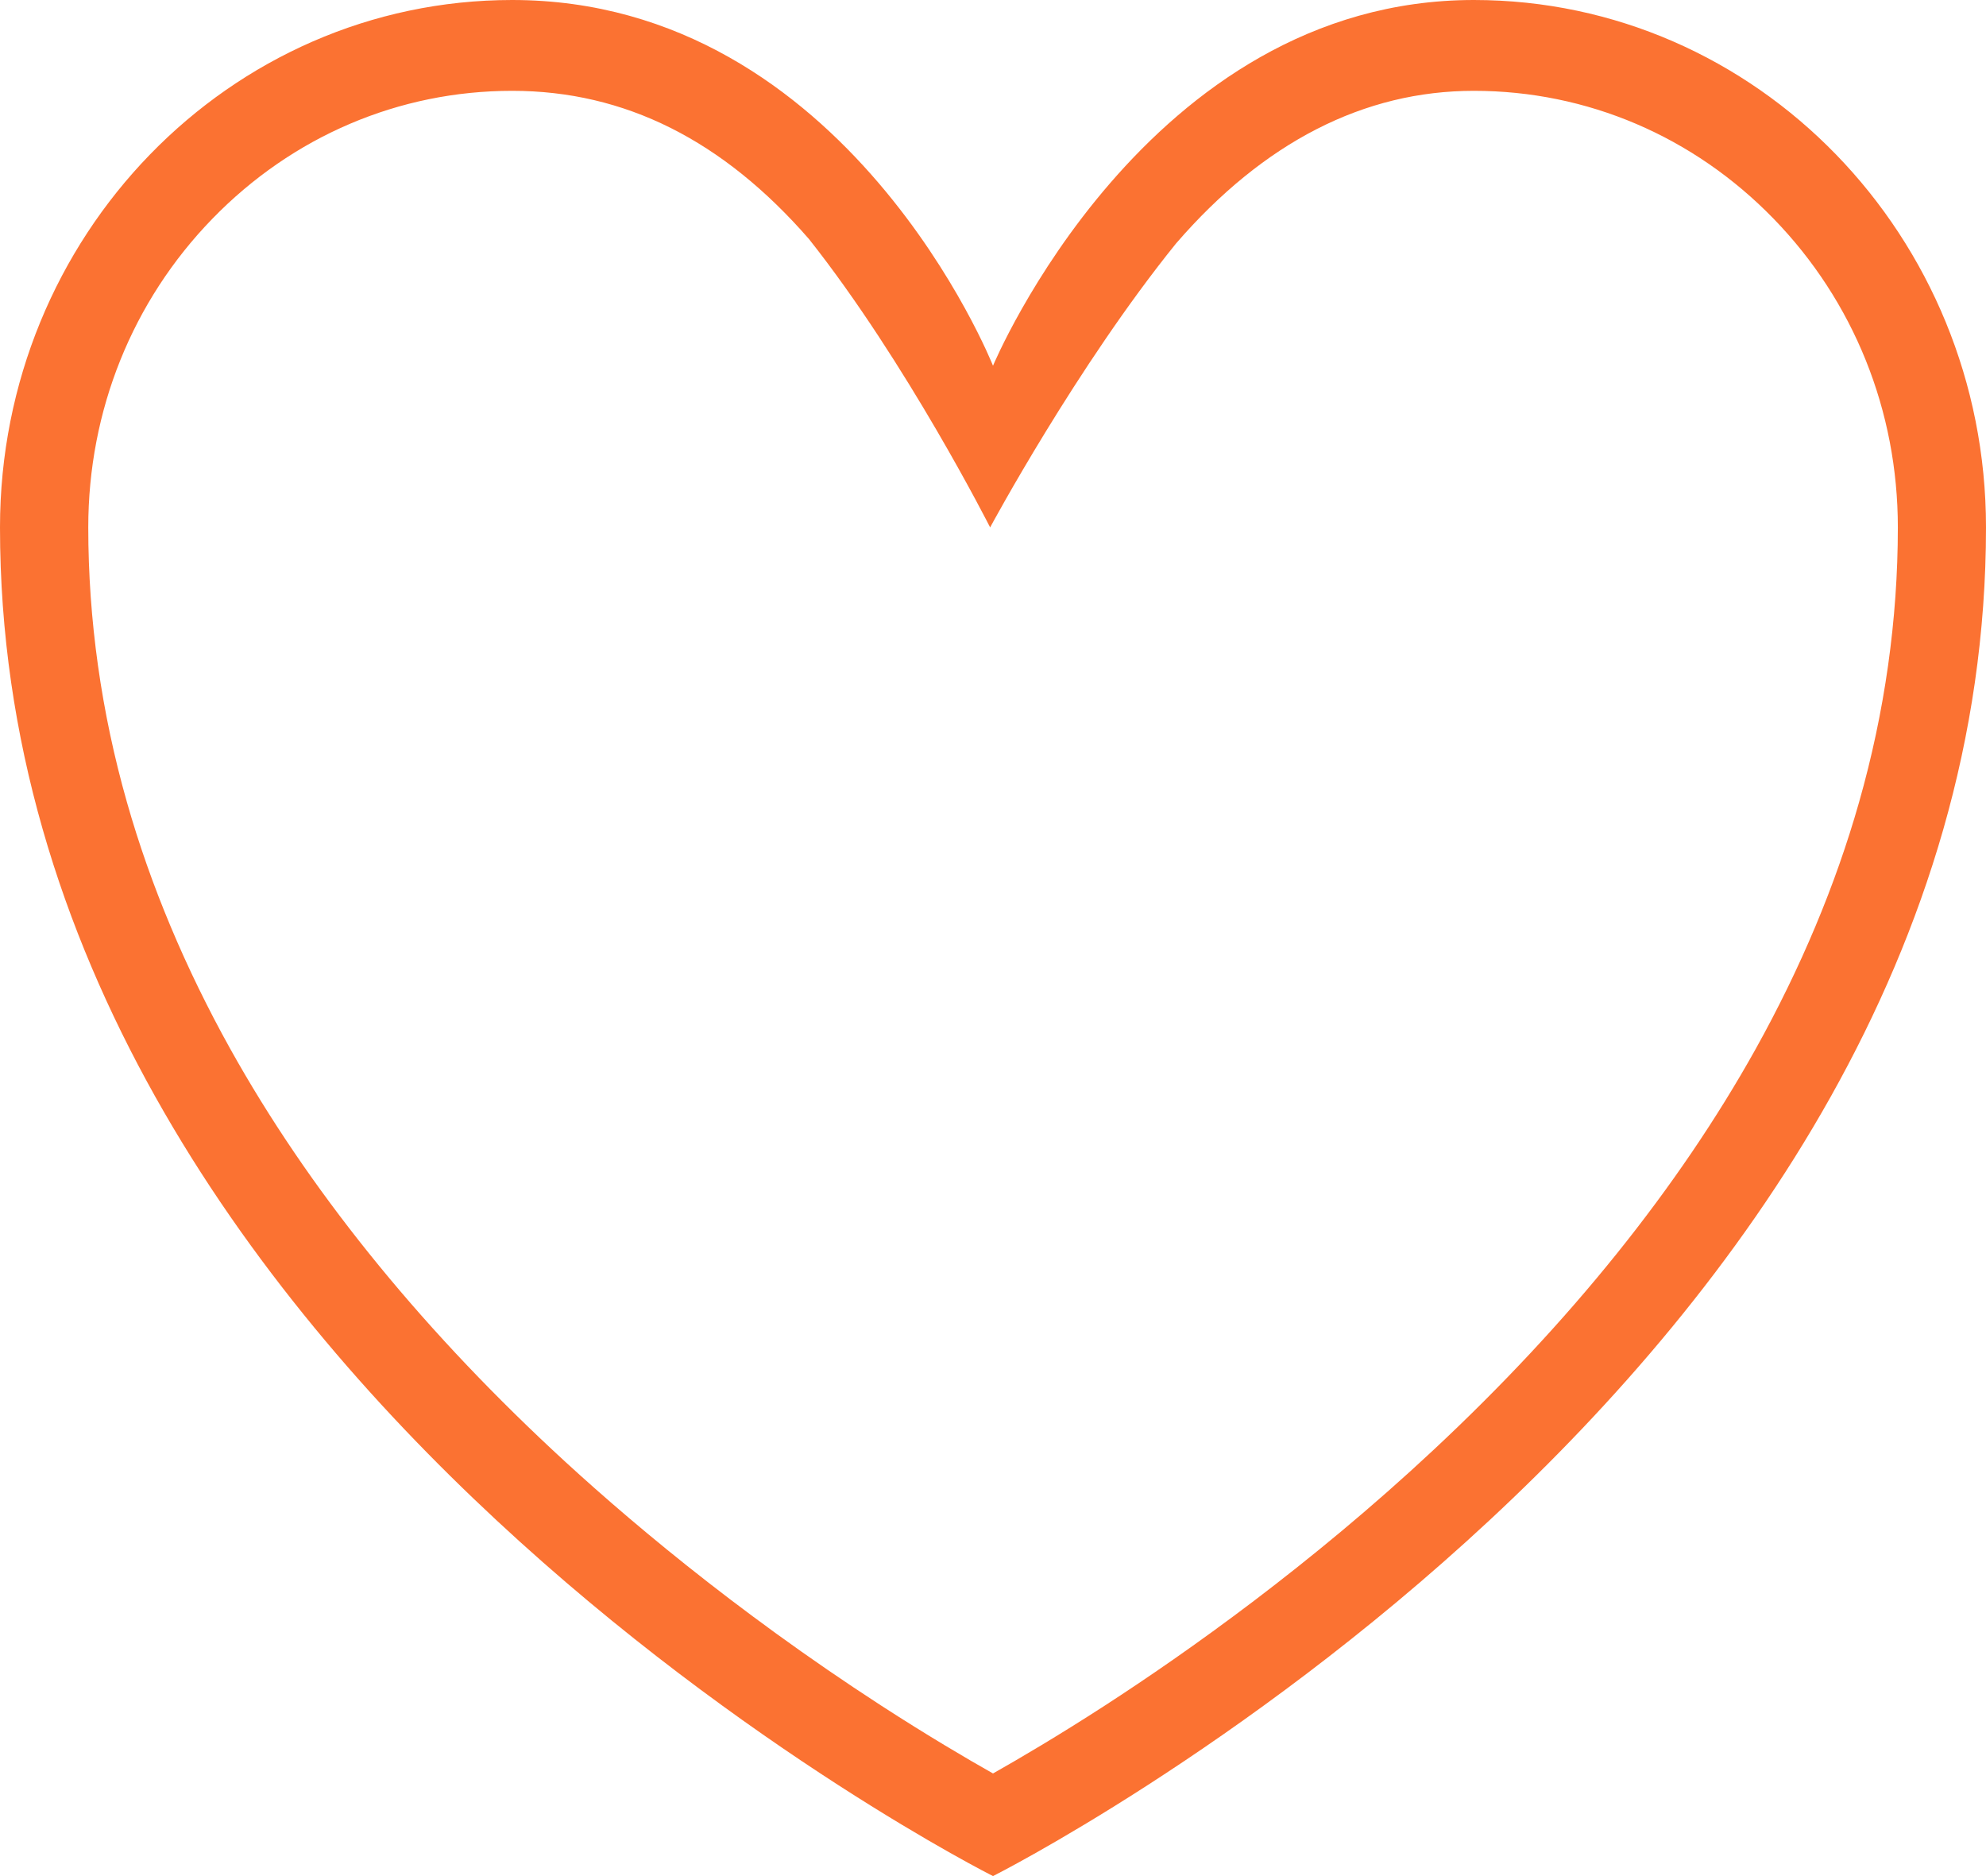 <svg width="18" height="17" viewBox="0 0 18 17" fill="none" xmlns="http://www.w3.org/2000/svg">
<g clip-path="url(#clip0_59_6352)">
<path d="M13.358 0.823C14.384 0.823 15.349 1.235 16.075 1.982C16.801 2.729 17.201 3.722 17.201 4.779C17.201 5.614 17.082 6.453 16.849 7.271C16.636 8.021 16.32 8.773 15.912 9.506C15.212 10.761 14.23 11.983 12.993 13.138C11.877 14.181 10.758 14.973 10.015 15.454C9.593 15.727 9.241 15.934 9 16.07C8.759 15.934 8.407 15.727 7.985 15.454C6.64 14.582 5.623 13.713 5.007 13.138C3.77 11.983 2.788 10.761 2.088 9.506C1.68 8.773 1.364 8.021 1.151 7.271C0.918 6.453 0.8 5.614 0.8 4.779C0.8 3.722 1.199 2.729 1.925 1.982C2.651 1.235 3.615 0.823 4.642 0.823C5.668 0.823 6.556 1.275 7.332 2.166C8.217 3.283 8.974 4.779 8.974 4.779C8.974 4.779 9.758 3.32 10.66 2.205C11.454 1.288 12.362 0.823 13.358 0.823M13.358 0C10.384 0 9 3.314 9 3.314C9 3.314 7.685 0 4.642 0C2.078 0 0 2.14 0 4.779C0 12.476 9 17 9 17C9 17 18 12.476 18 4.779C18 2.14 15.922 0 13.358 0Z" fill="#FB7232"/>
</g>
<defs>
<clipPath id="clip0_59_6352">
<rect width="18" height="17" fill="white"/>
</clipPath>
</defs>
</svg>
